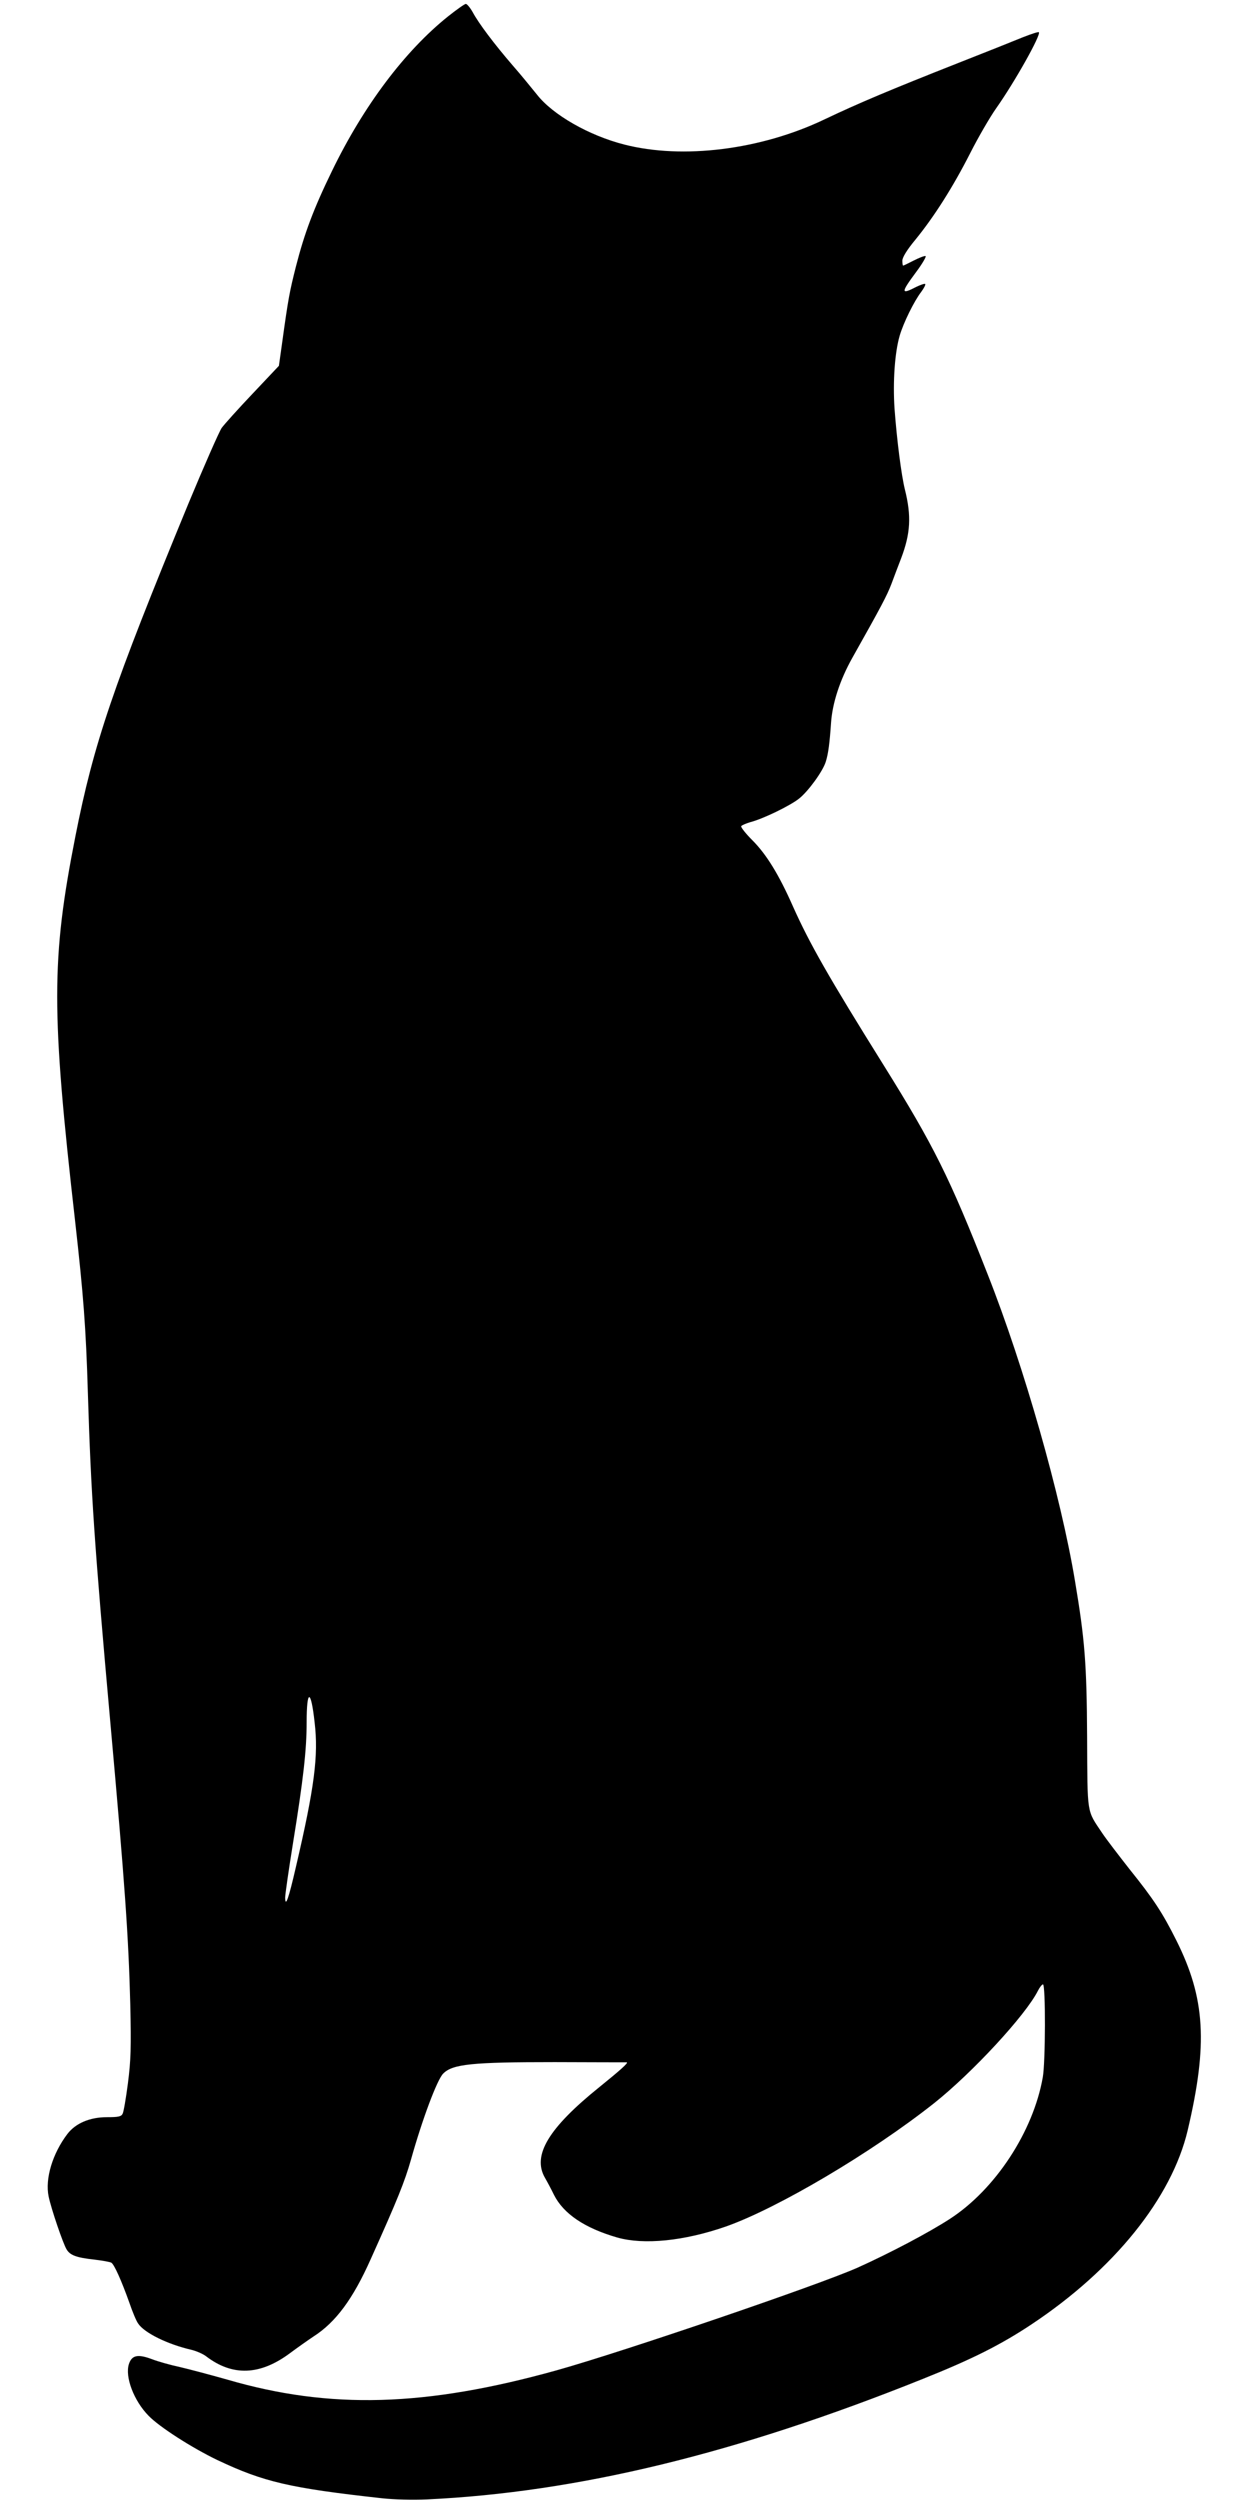 <?xml version="1.0" standalone="no"?>
<!DOCTYPE svg PUBLIC "-//W3C//DTD SVG 20010904//EN"
 "http://www.w3.org/TR/2001/REC-SVG-20010904/DTD/svg10.dtd">
<svg version="1.0" xmlns="http://www.w3.org/2000/svg"
 width="640pt" height="1280pt" viewBox="0 0 640 1280"
 preserveAspectRatio="xMidYMid meet">
<g transform="translate(0,1280) scale(0.1,-0.1)"
fill="#000000" stroke="none">
<path d="M2294 12716 c-221 -177 -432 -457 -594 -791 -94 -193 -141 -318 -185
-490 -32 -127 -39 -161 -71 -394 l-16 -114 -135 -143 c-74 -78 -145 -157 -158
-175 -13 -19 -90 -194 -171 -389 -386 -937 -484 -1225 -578 -1702 -124 -630
-124 -894 -1 -1974 42 -375 55 -538 65 -879 16 -515 33 -770 115 -1685 75
-835 93 -1095 102 -1441 5 -224 3 -288 -12 -405 -10 -77 -22 -147 -27 -156 -7
-15 -22 -18 -81 -18 -87 0 -160 -31 -202 -86 -76 -100 -115 -229 -96 -320 13
-63 74 -242 92 -271 18 -30 50 -42 141 -52 42 -5 81 -12 88 -16 15 -9 52 -92
92 -204 16 -47 36 -95 45 -107 31 -48 151 -107 273 -135 24 -6 58 -20 75 -33
136 -104 277 -98 430 16 39 29 93 67 120 85 114 73 202 192 293 396 139 309
174 397 206 509 58 207 134 410 165 441 48 49 147 59 571 59 201 -1 367 -1
369 -1 10 -2 -34 -41 -139 -126 -261 -210 -346 -350 -280 -465 11 -19 32 -58
46 -87 49 -98 158 -171 324 -219 137 -39 343 -18 556 56 264 93 745 377 1067
632 196 156 468 450 531 575 9 18 21 33 26 33 14 0 13 -400 -1 -476 -49 -278
-243 -574 -476 -725 -108 -70 -305 -174 -469 -248 -193 -87 -1204 -432 -1544
-527 -671 -187 -1160 -201 -1685 -48 -88 25 -198 54 -245 65 -47 10 -111 28
-142 40 -72 27 -103 21 -118 -25 -21 -65 25 -188 101 -265 55 -57 222 -164
351 -226 238 -113 372 -144 843 -196 63 -7 161 -9 230 -6 770 36 1589 235
2540 617 253 101 401 176 556 279 423 281 718 647 800 994 104 442 90 676 -58
972 -71 142 -117 212 -240 365 -54 69 -118 152 -140 185 -80 120 -75 87 -77
494 -2 375 -12 498 -62 796 -72 435 -261 1099 -447 1570 -195 497 -277 661
-532 1070 -284 455 -380 624 -465 814 -72 163 -136 267 -208 339 -34 34 -60
67 -57 72 3 5 25 14 48 21 63 16 203 84 248 120 47 37 122 140 137 189 13 41
20 97 27 200 7 100 45 218 109 332 149 265 177 318 200 378 13 36 36 95 50
132 48 127 53 216 19 352 -18 73 -41 252 -53 414 -9 136 1 285 26 372 19 66
74 178 111 226 14 19 23 37 20 40 -3 3 -23 -4 -46 -15 -79 -41 -79 -30 -2 74
33 44 55 82 50 84 -6 2 -33 -9 -61 -23 -27 -14 -52 -26 -54 -26 -2 0 -4 11 -4
25 0 17 23 55 67 108 97 119 193 271 280 442 42 83 102 186 133 230 96 136
231 377 219 390 -3 3 -39 -9 -80 -25 -41 -17 -189 -76 -329 -131 -350 -138
-516 -208 -688 -290 -326 -156 -726 -206 -1026 -129 -180 46 -366 152 -447
256 -26 32 -81 100 -124 149 -94 109 -174 215 -205 273 -13 23 -29 42 -35 42
-6 0 -47 -29 -91 -64z m-683 -8736 c20 -169 -1 -332 -96 -739 -37 -161 -54
-210 -55 -157 0 16 18 141 40 278 53 327 70 478 70 619 0 173 22 173 41 -1z"/>
</g>
</svg>
